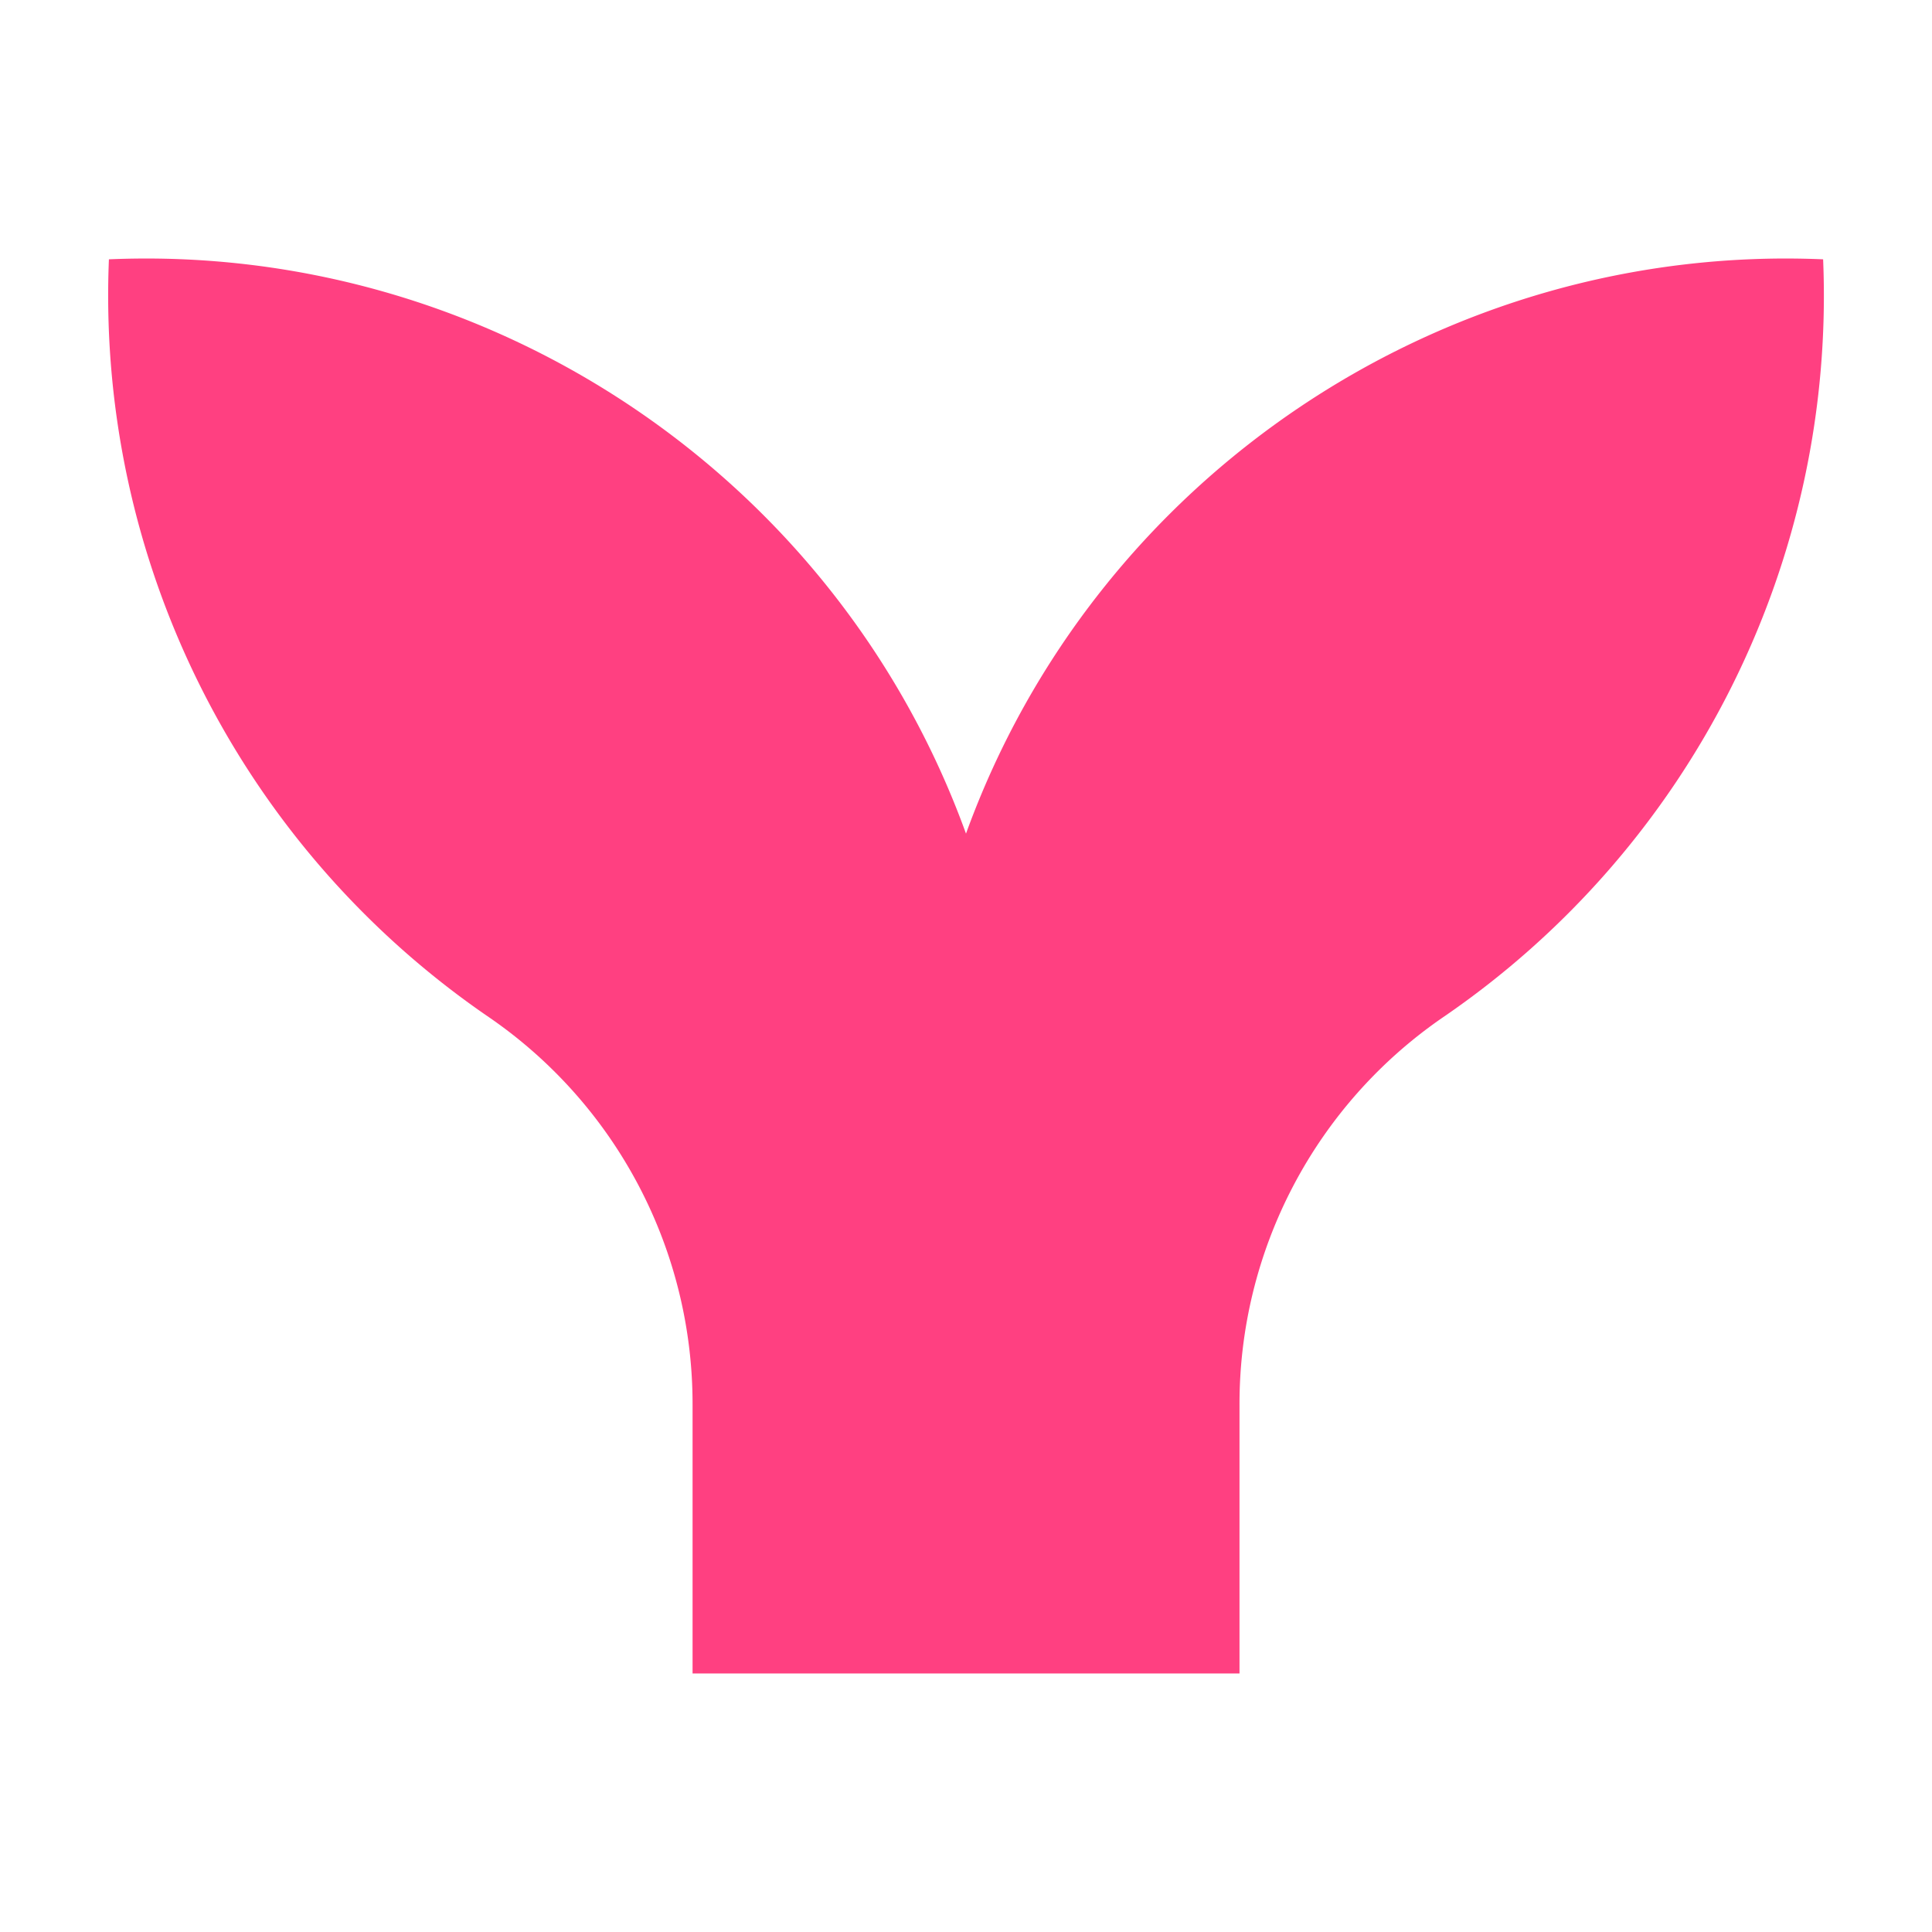<?xml version="1.0" standalone="no"?><!DOCTYPE svg PUBLIC "-//W3C//DTD SVG 1.1//EN" "http://www.w3.org/Graphics/SVG/1.1/DTD/svg11.dtd"><svg t="1732519909250" class="icon" viewBox="0 0 1024 1024" version="1.1" xmlns="http://www.w3.org/2000/svg" p-id="7243" xmlns:xlink="http://www.w3.org/1999/xlink" width="256" height="256"><path d="M966.274 137.444C765.169 128.833 580.503 252.568 512 441.84 443.478 252.568 258.831 128.833 57.726 137.444a463.394 463.394 0 0 0 201.578 401.808 248.618 248.618 0 0 1 107.77 205.455v142.268h289.888v-142.268a248.582 248.582 0 0 1 107.77-205.455 463.176 463.176 0 0 0 201.56-401.808z" fill="#FF4081" p-id="7244"></path></svg>